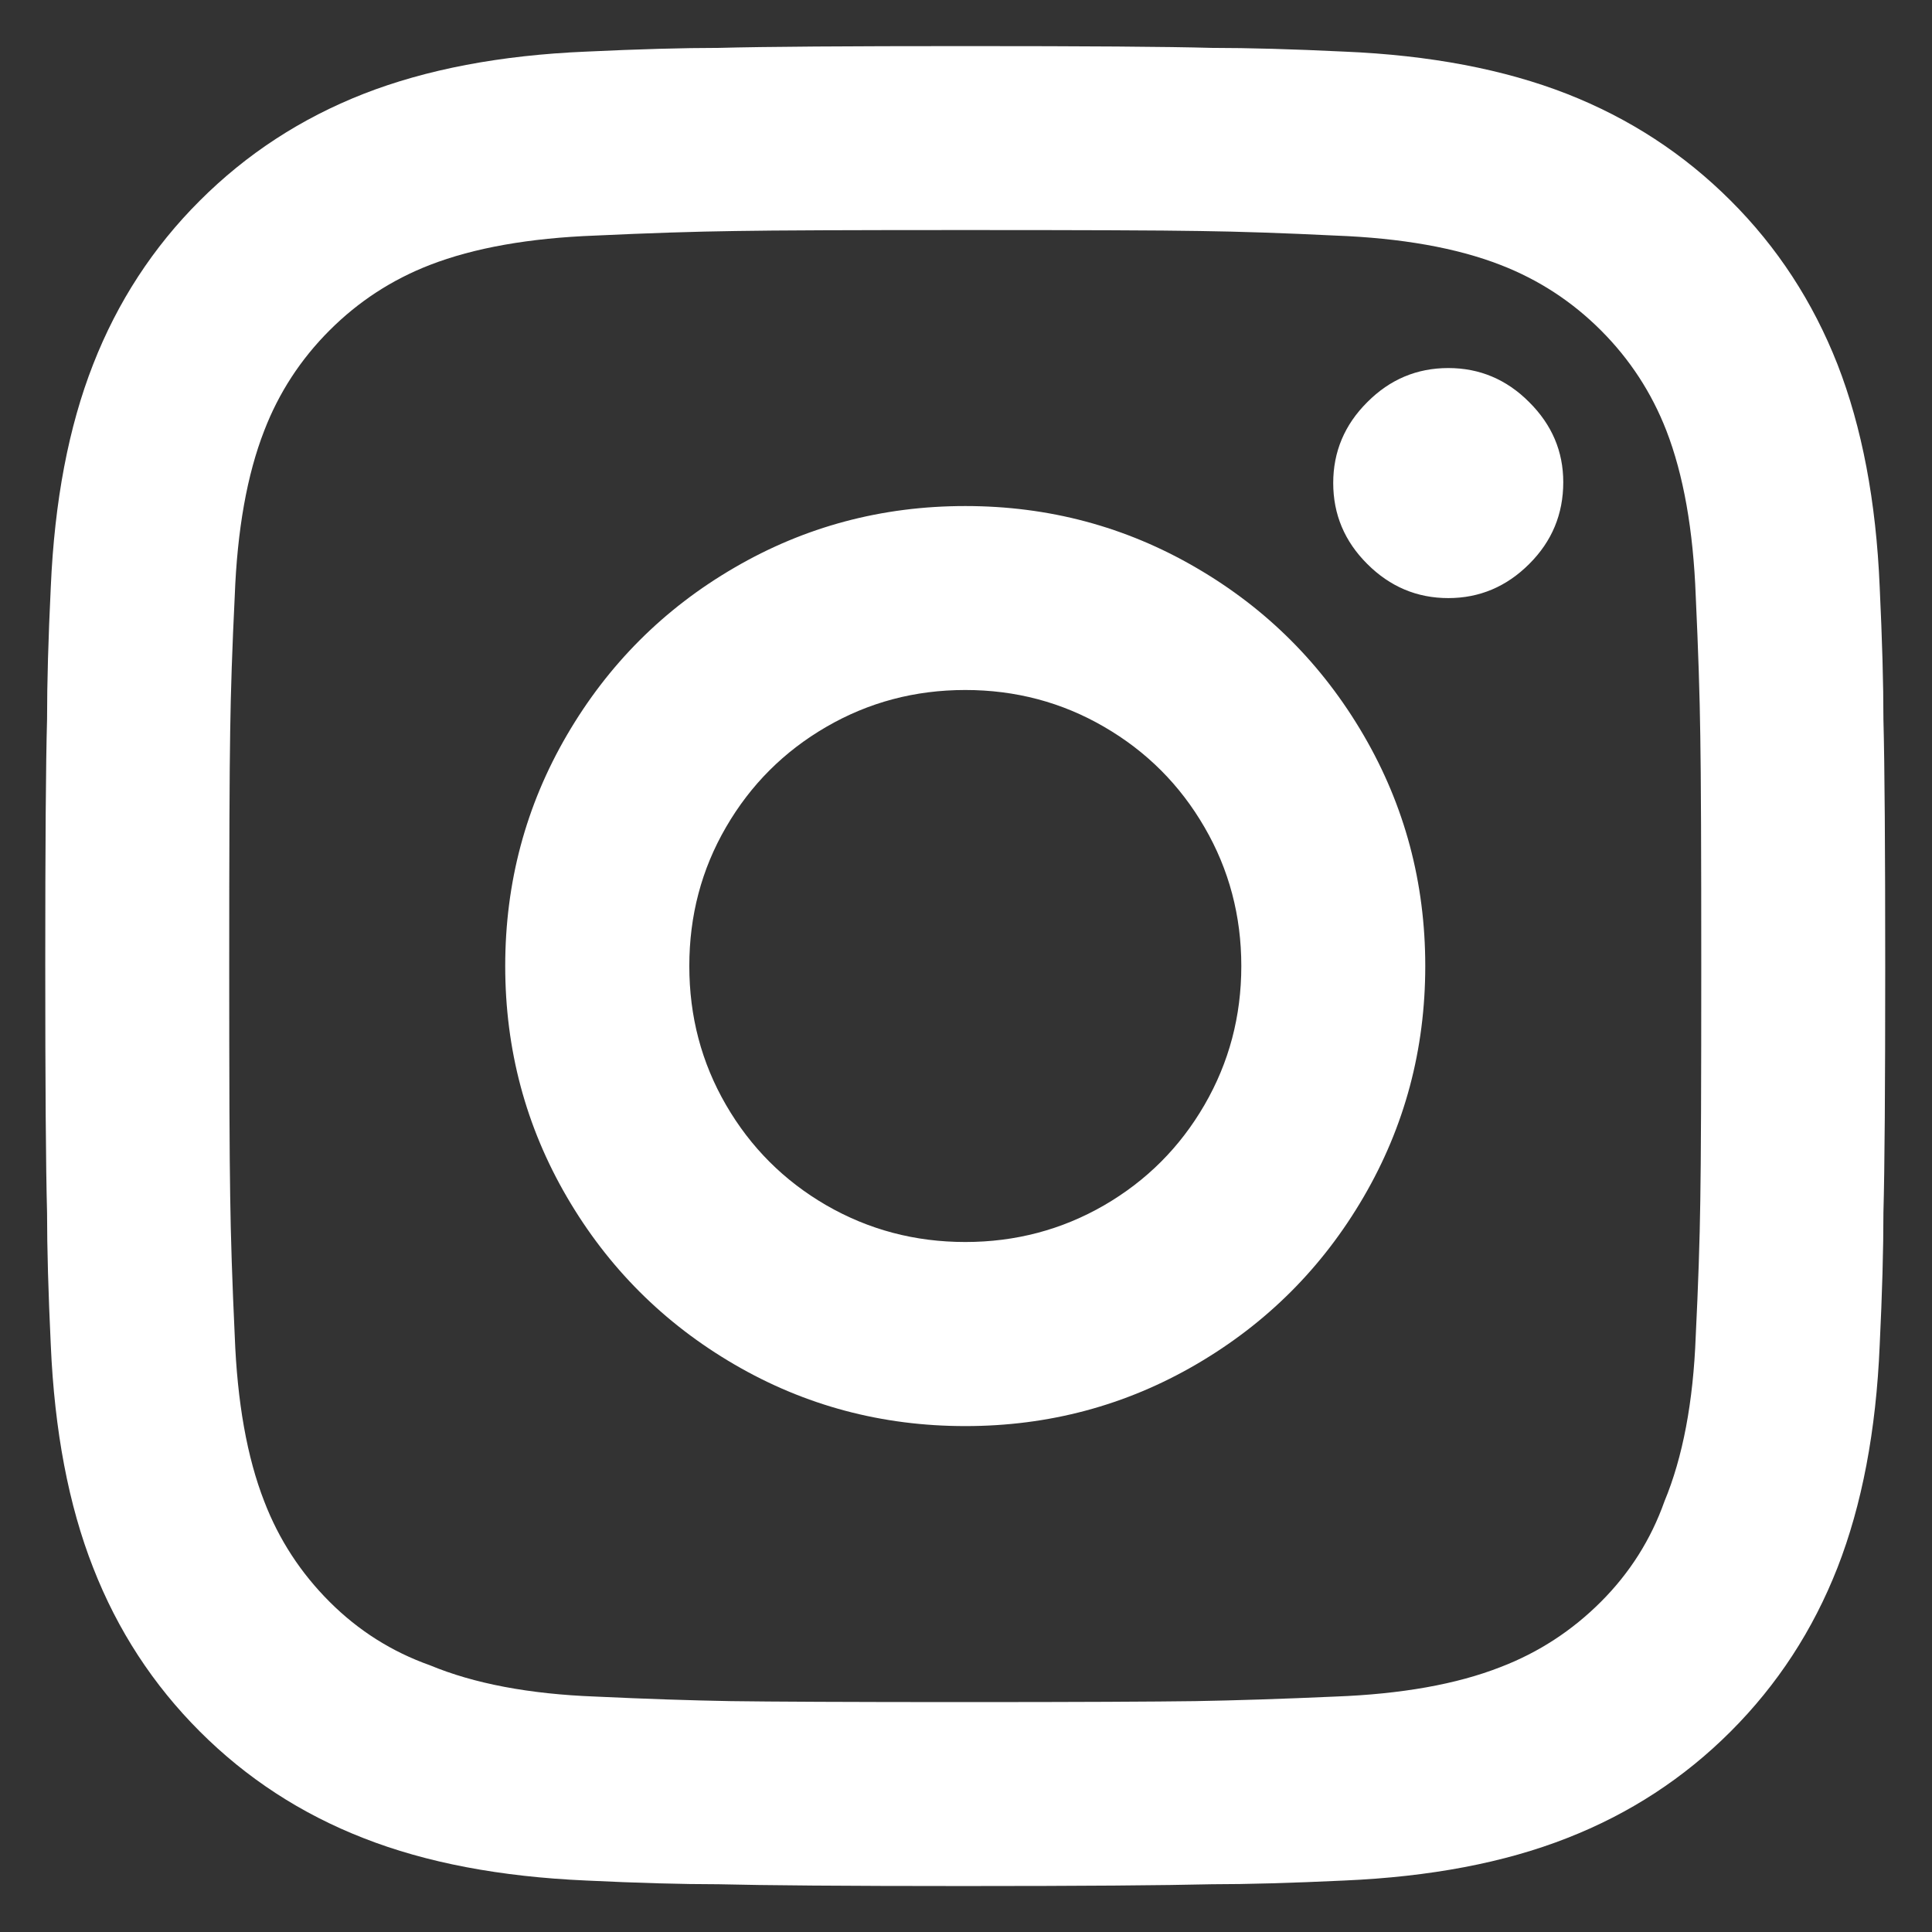 <svg width="14" height="14" viewBox="0 0 14 14" fill="none" xmlns="http://www.w3.org/2000/svg">
<rect x="0" y="0" width="14" height="14" fill="#333333" stroke="none"/>
<path d="M6.995 5C6.63 5 6.295 5.089 5.988 5.267C5.681 5.445 5.439 5.687 5.261 5.994C5.083 6.3 4.995 6.636 4.995 7C4.995 7.365 5.083 7.7 5.261 8.007C5.439 8.314 5.681 8.556 5.988 8.734C6.295 8.911 6.63 9 6.995 9C7.359 9 7.695 8.911 8.001 8.734C8.308 8.556 8.55 8.314 8.728 8.007C8.906 7.7 8.995 7.365 8.995 7C8.995 6.636 8.906 6.3 8.728 5.994C8.55 5.687 8.308 5.445 8.001 5.267C7.695 5.089 7.359 5 6.995 5ZM6.995 3.667C7.599 3.667 8.157 3.816 8.668 4.114C9.179 4.411 9.583 4.816 9.881 5.327C10.179 5.838 10.328 6.396 10.328 7C10.328 7.605 10.179 8.163 9.881 8.674C9.583 9.185 9.179 9.589 8.668 9.887C8.157 10.185 7.599 10.334 6.995 10.334C6.39 10.334 5.832 10.185 5.321 9.887C4.81 9.589 4.406 9.185 4.108 8.674C3.81 8.163 3.661 7.605 3.661 7C3.661 6.396 3.81 5.838 4.108 5.327C4.406 4.816 4.81 4.411 5.321 4.114C5.832 3.816 6.39 3.667 6.995 3.667ZM11.328 3.494C11.328 3.725 11.246 3.923 11.081 4.087C10.917 4.251 10.721 4.334 10.495 4.334C10.268 4.334 10.072 4.251 9.908 4.087C9.743 3.923 9.661 3.727 9.661 3.5C9.661 3.274 9.743 3.078 9.908 2.914C10.072 2.749 10.268 2.667 10.495 2.667C10.721 2.667 10.917 2.749 11.081 2.914C11.246 3.078 11.328 3.271 11.328 3.494ZM6.995 1.667C6.177 1.667 5.621 1.669 5.328 1.674C5.035 1.678 4.697 1.689 4.315 1.707C3.835 1.725 3.435 1.796 3.115 1.92C2.839 2.027 2.597 2.185 2.388 2.394C2.179 2.603 2.021 2.845 1.915 3.12C1.79 3.44 1.719 3.84 1.701 4.32C1.683 4.685 1.672 5.011 1.668 5.3C1.663 5.589 1.661 6.156 1.661 7C1.661 7.818 1.663 8.374 1.668 8.667C1.672 8.96 1.683 9.298 1.701 9.68C1.719 10.16 1.79 10.56 1.915 10.88C2.021 11.156 2.179 11.398 2.388 11.607C2.597 11.816 2.839 11.969 3.115 12.067C3.435 12.2 3.835 12.276 4.315 12.294C4.679 12.311 5.006 12.322 5.295 12.327C5.583 12.331 6.15 12.334 6.995 12.334C7.812 12.334 8.368 12.331 8.661 12.327C8.955 12.322 9.292 12.311 9.675 12.294C10.155 12.276 10.555 12.205 10.874 12.08C11.15 11.974 11.392 11.816 11.601 11.607C11.81 11.398 11.963 11.156 12.061 10.88C12.194 10.56 12.27 10.16 12.288 9.68C12.306 9.316 12.317 8.989 12.321 8.7C12.326 8.411 12.328 7.845 12.328 7C12.328 6.183 12.326 5.627 12.321 5.334C12.317 5.04 12.306 4.703 12.288 4.32C12.27 3.84 12.199 3.44 12.075 3.12C11.968 2.845 11.81 2.603 11.601 2.394C11.392 2.185 11.15 2.027 10.874 1.92C10.555 1.796 10.155 1.725 9.675 1.707C9.31 1.689 8.983 1.678 8.695 1.674C8.406 1.669 7.839 1.667 6.995 1.667ZM6.995 0.334C7.866 0.334 8.461 0.338 8.781 0.347C9.048 0.347 9.368 0.356 9.741 0.374C10.363 0.4 10.901 0.503 11.354 0.68C11.808 0.858 12.203 1.116 12.541 1.454C12.879 1.791 13.137 2.187 13.315 2.64C13.492 3.094 13.595 3.631 13.621 4.254C13.639 4.636 13.648 4.956 13.648 5.214C13.657 5.551 13.661 6.151 13.661 7.014C13.661 7.876 13.657 8.467 13.648 8.787C13.648 9.054 13.639 9.374 13.621 9.747C13.595 10.369 13.492 10.907 13.315 11.36C13.137 11.814 12.879 12.209 12.541 12.547C12.203 12.885 11.808 13.143 11.354 13.32C10.901 13.498 10.363 13.6 9.741 13.627C9.359 13.645 9.039 13.654 8.781 13.654C8.443 13.662 7.843 13.667 6.981 13.667C6.119 13.667 5.528 13.662 5.208 13.654C4.941 13.654 4.621 13.645 4.248 13.627C3.626 13.6 3.088 13.498 2.635 13.32C2.181 13.143 1.786 12.885 1.448 12.547C1.11 12.209 0.852 11.814 0.675 11.36C0.497 10.907 0.395 10.369 0.368 9.747C0.35 9.365 0.341 9.045 0.341 8.787C0.332 8.449 0.328 7.849 0.328 6.987C0.328 6.125 0.332 5.534 0.341 5.214C0.341 4.947 0.35 4.627 0.368 4.254C0.395 3.631 0.497 3.094 0.675 2.64C0.852 2.187 1.11 1.791 1.448 1.454C1.786 1.116 2.181 0.858 2.635 0.68C3.088 0.503 3.626 0.4 4.248 0.374C4.63 0.356 4.95 0.347 5.208 0.347C5.546 0.338 6.141 0.334 6.995 0.334Z" fill="white"/>
</svg>
